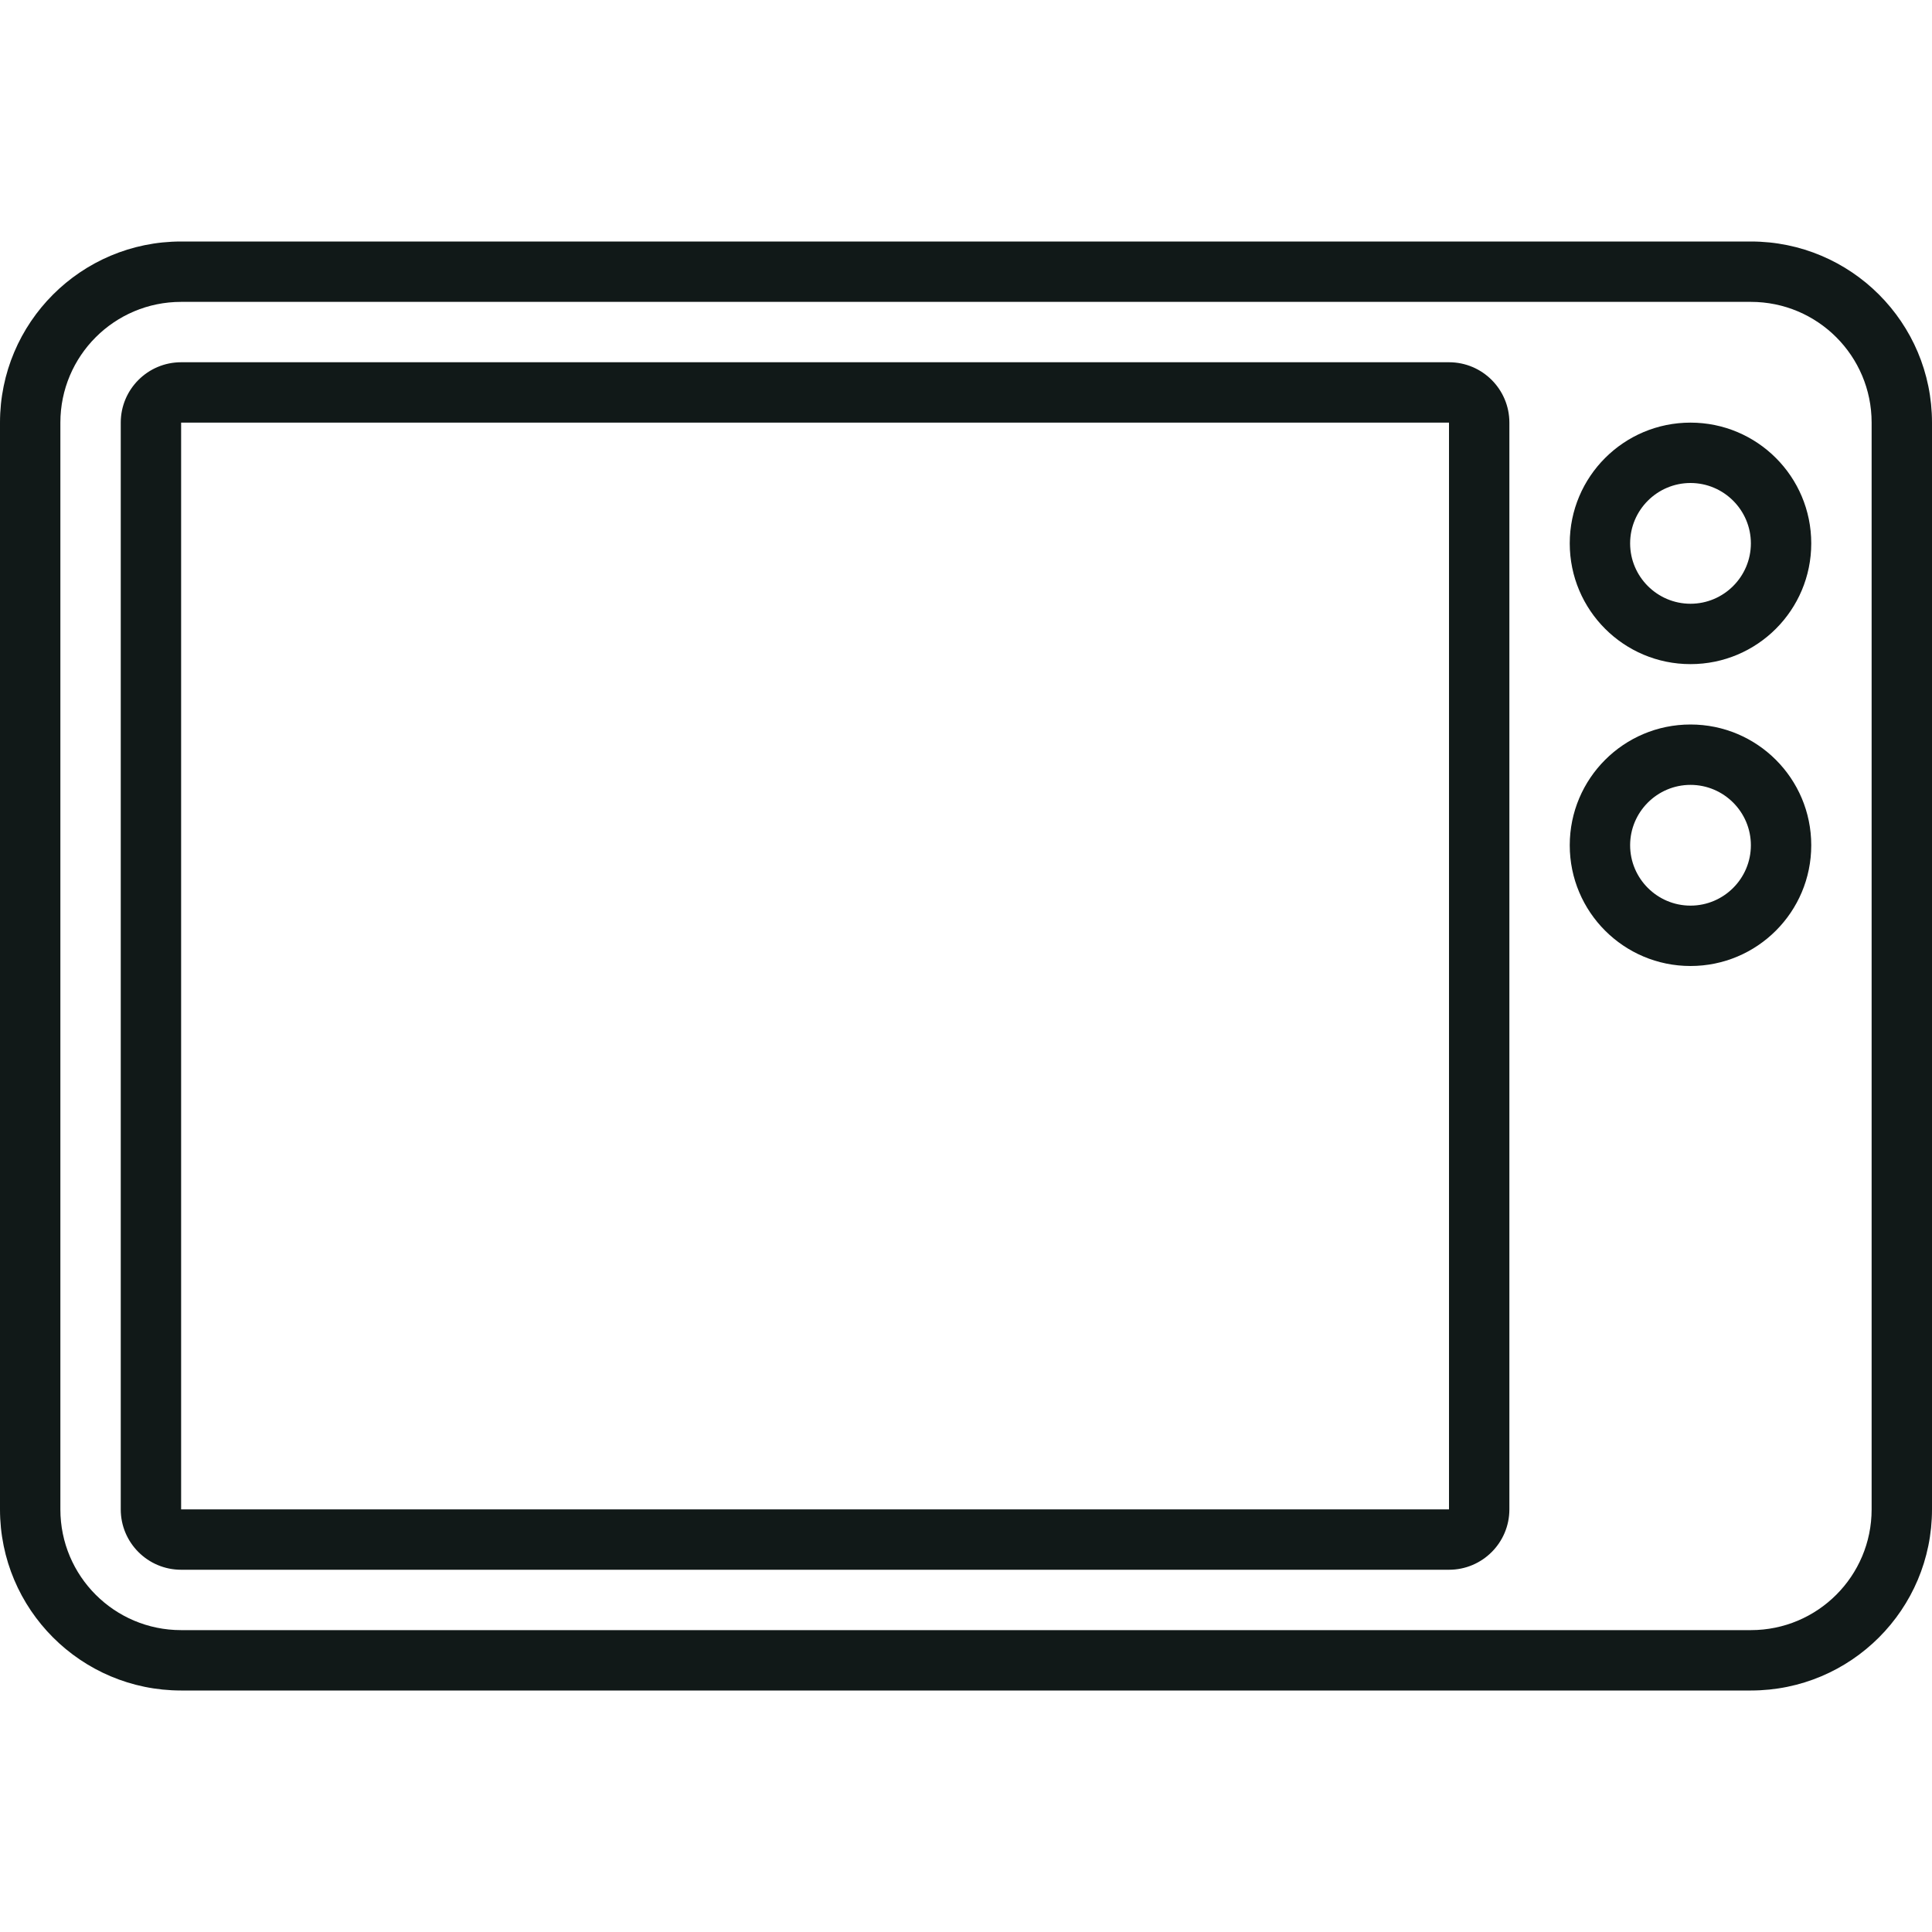 <?xml version="1.0" encoding="utf-8"?><!-- Uploaded to: SVG Repo, www.svgrepo.com, Generator: SVG Repo Mixer Tools -->
<svg version="1.1" id="Uploaded to svgrepo.com" xmlns="http://www.w3.org/2000/svg" xmlns:xlink="http://www.w3.org/1999/xlink" 
	 width="800px" height="800px" viewBox="0 0 32 32" xml:space="preserve">
<style type="text/css">
	.feather_een{fill:#111918;}
	.st0{fill:#0B1719;}
</style>
<path class="feather_een" d="M24,6H3C2.448,6,2,6.448,2,7v18c0,0.552,0.448,1,1,1h21c0.552,0,1-0.448,1-1V7C25,6.448,24.552,6,24,6z
	 M24,25H3V7h21V25z M29,4H3C1.343,4,0,5.343,0,7v18c0,1.657,1.343,3,3,3h26c1.657,0,3-1.343,3-3V7C32,5.343,30.657,4,29,4z M31,25
	c0,1.105-0.895,2-2,2H3c-1.105,0-2-0.895-2-2V7c0-1.105,0.895-2,2-2h26c1.105,0,2,0.895,2,2V25z M28,7c-1.105,0-2,0.895-2,2
	s0.895,2,2,2c1.105,0,2-0.895,2-2S29.105,7,28,7z M28,10c-0.551,0-1-0.449-1-1s0.449-1,1-1s1,0.449,1,1S28.551,10,28,10z M28,12
	c-1.105,0-2,0.895-2,2s0.895,2,2,2c1.105,0,2-0.895,2-2S29.105,12,28,12z M28,15c-0.551,0-1-0.449-1-1s0.449-1,1-1s1,0.449,1,1
	S28.551,15,28,15z"/>
</svg>